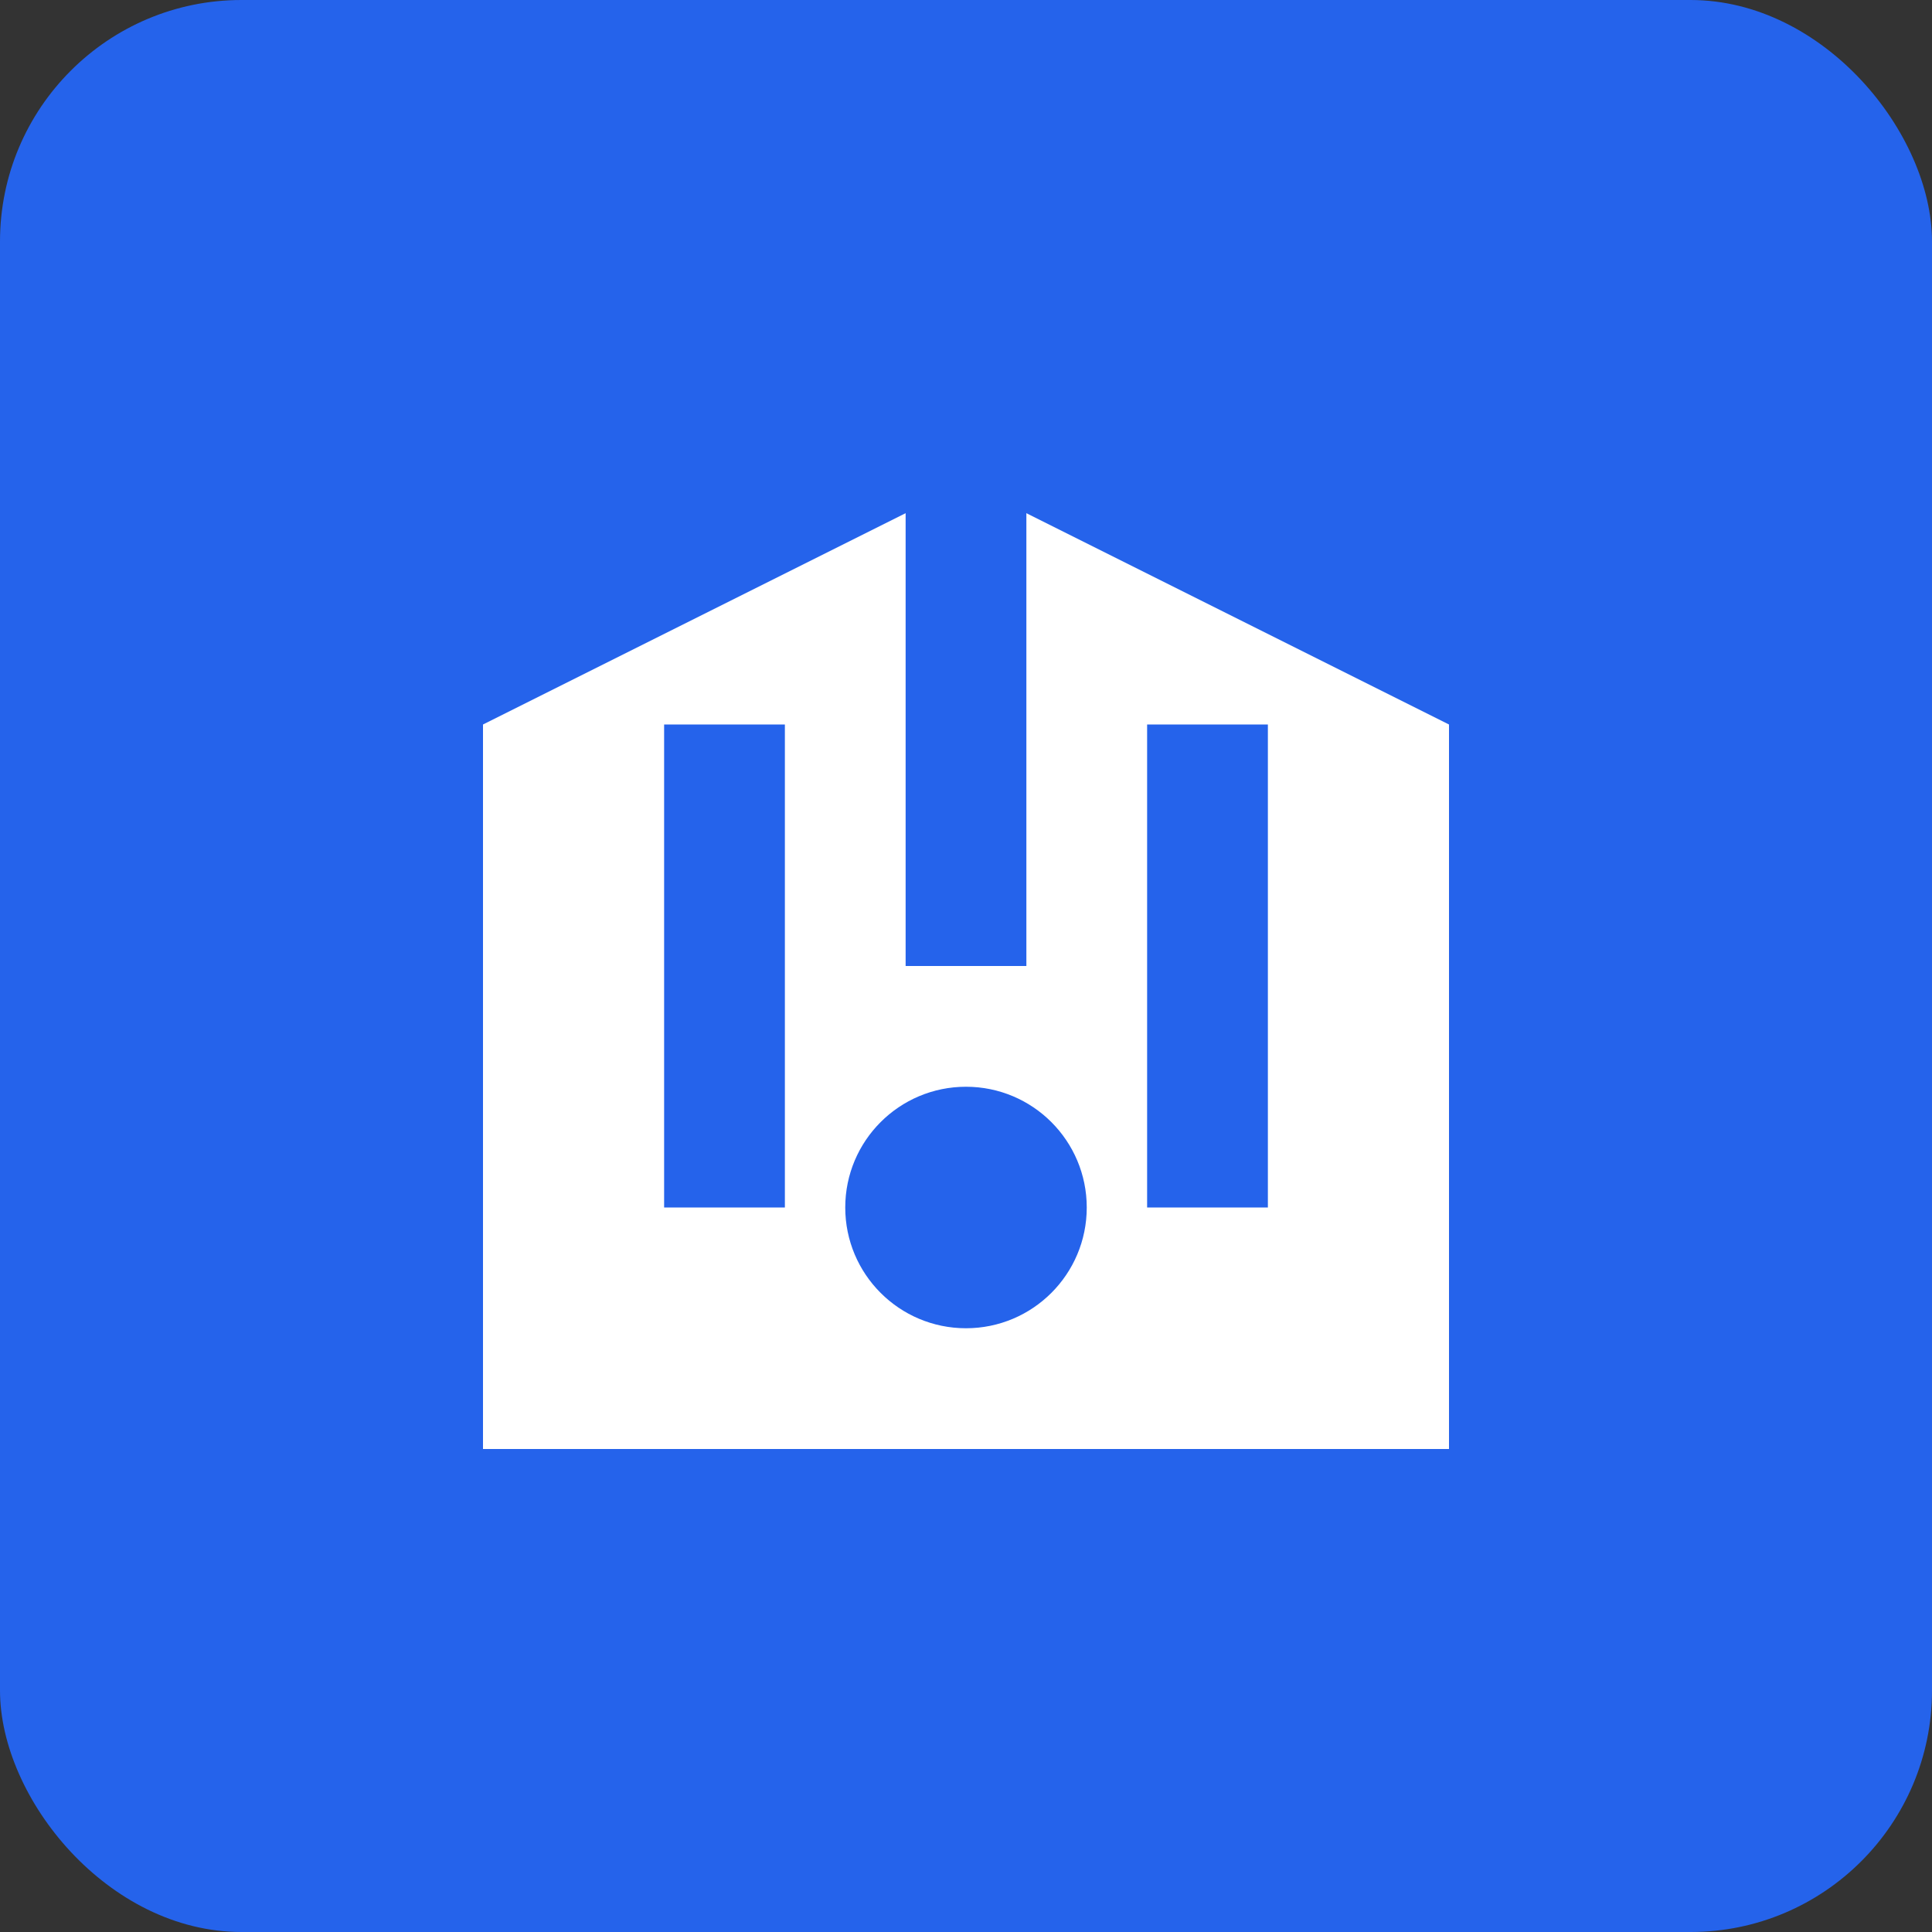 <svg width="32" height="32" viewBox="0 0 32 32" fill="none" xmlns="http://www.w3.org/2000/svg">
    <rect x="0" y="0" width="32" height="32" fill="#333333" stroke="none"/>
    <rect width="32" height="32" rx="4" fill="#2563eb"/>
    <path d="M8 12L16 8L24 12V24H8V12Z" fill="white"/>
    <path d="M16 8V16M12 12V20M20 12V20" stroke="#2563eb" stroke-width="2"/>
    <circle cx="16" cy="20" r="2" fill="#2563eb"/>
</svg>
